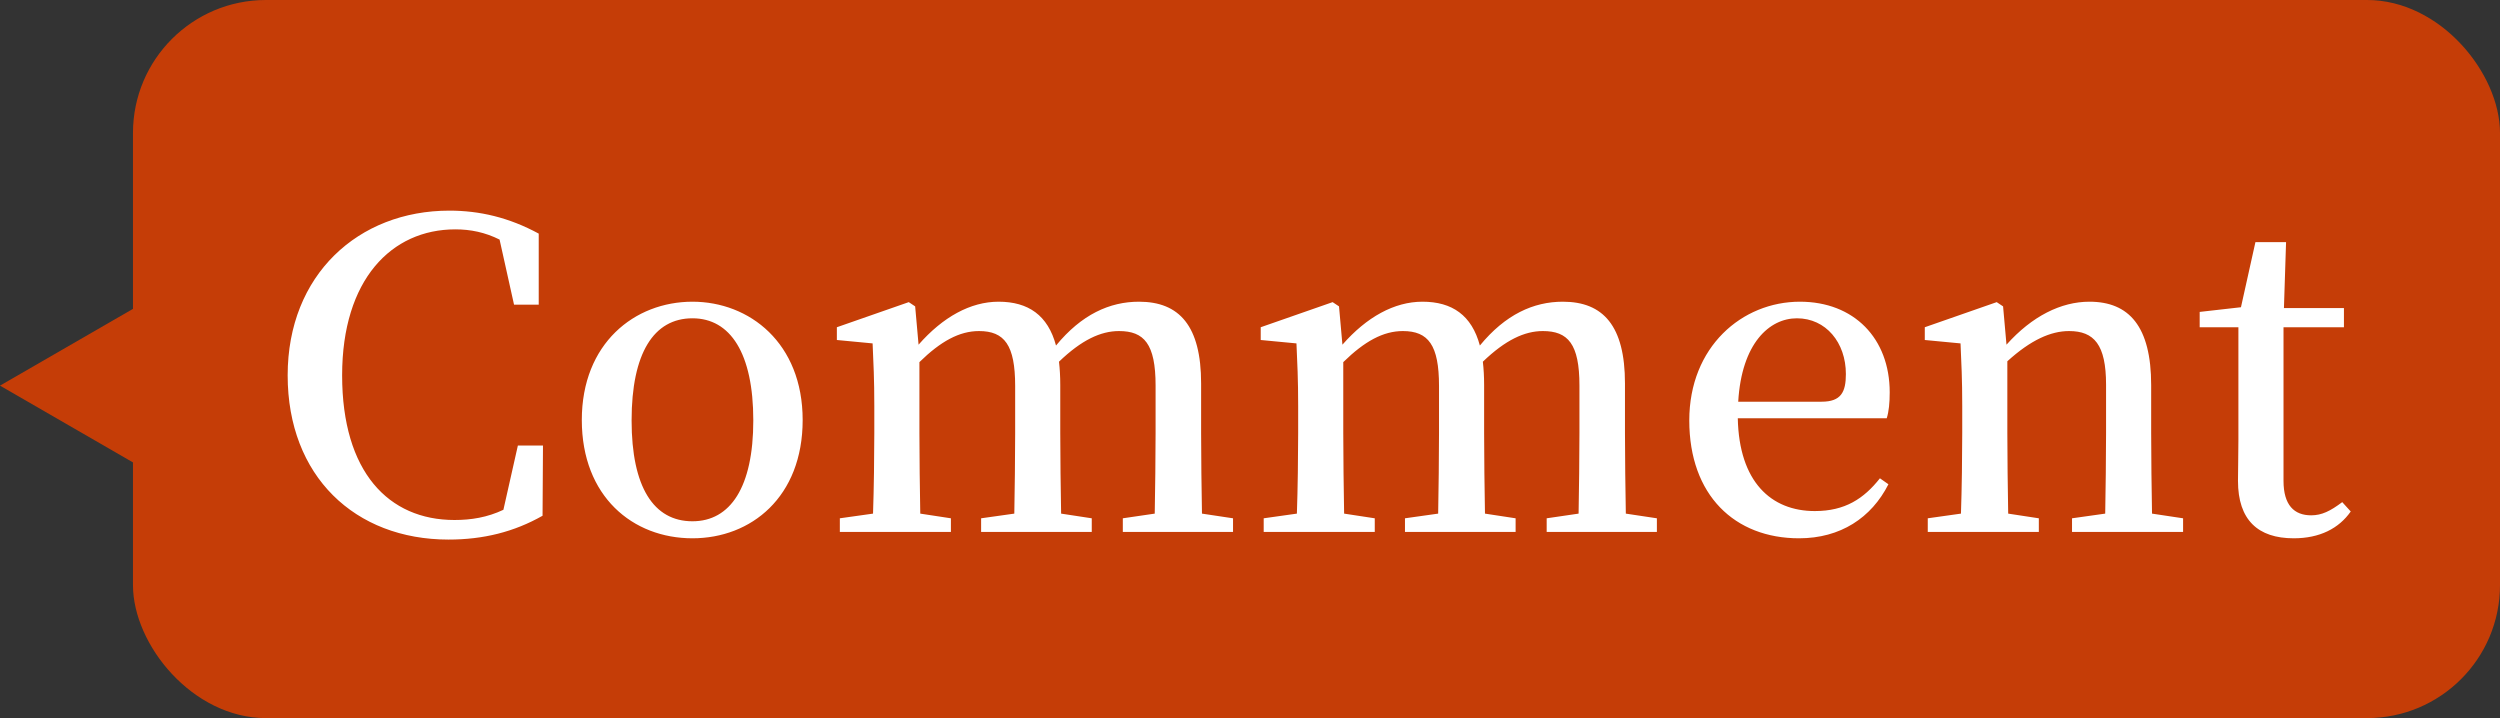 <svg width="94" height="27" viewBox="0 0 94 27" fill="none" xmlns="http://www.w3.org/2000/svg">
<rect x="0" y="0" width="94" height="27" fill="#333333" stroke="none"/>
<rect x="5" width="89" height="27" rx="5" fill="#C53D07"/>
<path d="M19.472 16.752H20.416L20.4 19.392C19.328 20 18.176 20.288 16.864 20.288C13.344 20.288 10.816 17.904 10.816 14.112C10.816 10.336 13.472 7.92 16.896 7.92C18.032 7.92 19.136 8.176 20.256 8.784V11.456H19.328L18.784 9.008C18.24 8.736 17.696 8.624 17.12 8.624C14.72 8.624 12.864 10.512 12.864 14.112C12.864 17.744 14.608 19.552 17.088 19.552C17.712 19.552 18.32 19.456 18.928 19.168L19.472 16.752ZM26.036 20.24C23.796 20.24 21.876 18.672 21.876 15.792C21.876 12.912 23.86 11.344 26.036 11.344C28.18 11.344 30.18 12.896 30.18 15.792C30.18 18.688 28.244 20.24 26.036 20.24ZM26.036 19.6C27.46 19.6 28.324 18.32 28.324 15.808C28.324 13.28 27.46 11.968 26.036 11.968C24.58 11.968 23.748 13.28 23.748 15.808C23.748 18.32 24.58 19.6 26.036 19.6ZM45.194 19.312L46.362 19.488V20H42.218V19.488L43.418 19.312C43.434 18.416 43.45 17.168 43.45 16.288V14.496C43.45 12.928 43.018 12.448 42.074 12.448C41.386 12.448 40.666 12.784 39.818 13.6C39.85 13.872 39.866 14.16 39.866 14.48V16.288C39.866 17.168 39.882 18.416 39.898 19.312L41.05 19.488V20H36.89V19.488L38.138 19.312C38.154 18.416 38.17 17.168 38.17 16.288V14.512C38.17 12.976 37.77 12.448 36.81 12.448C36.074 12.448 35.37 12.832 34.57 13.616V16.288C34.57 17.136 34.586 18.416 34.602 19.312L35.754 19.488V20H31.578V19.488L32.826 19.312C32.858 18.4 32.874 17.12 32.874 16.288V15.264C32.874 14.256 32.842 13.648 32.81 12.912L31.466 12.784V12.304L34.17 11.36L34.41 11.52L34.538 12.96C35.45 11.92 36.49 11.344 37.546 11.344C38.666 11.344 39.402 11.856 39.706 12.992C40.666 11.824 41.722 11.344 42.826 11.344C44.346 11.344 45.162 12.256 45.162 14.416V16.288C45.162 17.168 45.178 18.416 45.194 19.312ZM61.131 19.312L62.299 19.488V20H58.155V19.488L59.355 19.312C59.371 18.416 59.387 17.168 59.387 16.288V14.496C59.387 12.928 58.955 12.448 58.011 12.448C57.323 12.448 56.603 12.784 55.755 13.6C55.787 13.872 55.803 14.16 55.803 14.48V16.288C55.803 17.168 55.819 18.416 55.835 19.312L56.987 19.488V20H52.827V19.488L54.075 19.312C54.091 18.416 54.107 17.168 54.107 16.288V14.512C54.107 12.976 53.707 12.448 52.747 12.448C52.011 12.448 51.307 12.832 50.507 13.616V16.288C50.507 17.136 50.523 18.416 50.539 19.312L51.691 19.488V20H47.515V19.488L48.763 19.312C48.795 18.4 48.811 17.12 48.811 16.288V15.264C48.811 14.256 48.779 13.648 48.747 12.912L47.403 12.784V12.304L50.107 11.36L50.347 11.52L50.475 12.96C51.387 11.92 52.427 11.344 53.483 11.344C54.603 11.344 55.339 11.856 55.643 12.992C56.603 11.824 57.659 11.344 58.763 11.344C60.283 11.344 61.099 12.256 61.099 14.416V16.288C61.099 17.168 61.115 18.416 61.131 19.312ZM65.357 15.104H68.493C69.229 15.104 69.405 14.736 69.405 14.064C69.405 12.88 68.653 11.968 67.565 11.968C66.525 11.968 65.485 12.912 65.357 15.104ZM70.941 15.728H65.341C65.389 18.112 66.589 19.216 68.237 19.216C69.373 19.216 70.077 18.752 70.685 17.984L71.005 18.208C70.365 19.472 69.197 20.24 67.645 20.24C65.229 20.24 63.517 18.624 63.517 15.808C63.517 13.04 65.501 11.344 67.677 11.344C69.709 11.344 71.053 12.72 71.053 14.752C71.053 15.152 71.021 15.472 70.941 15.728ZM80.916 19.312L82.084 19.488V20H77.908V19.488L79.156 19.312C79.172 18.416 79.188 17.168 79.188 16.288V14.464C79.188 12.96 78.74 12.448 77.796 12.448C77.108 12.448 76.356 12.784 75.476 13.584V16.288C75.476 17.136 75.492 18.416 75.508 19.312L76.66 19.488V20H72.484V19.488L73.732 19.312C73.764 18.4 73.78 17.12 73.78 16.288V15.264C73.78 14.256 73.748 13.648 73.716 12.912L72.372 12.784V12.304L75.076 11.36L75.316 11.52L75.444 12.96C76.404 11.888 77.492 11.344 78.564 11.344C80.052 11.344 80.884 12.272 80.884 14.48V16.288C80.884 17.168 80.9 18.416 80.916 19.312ZM88.068 18.88L88.388 19.232C87.94 19.872 87.22 20.24 86.244 20.24C84.9 20.24 84.148 19.552 84.148 18.08C84.148 17.6 84.164 17.184 84.164 16.528V12.304H82.708V11.728L84.26 11.552L84.804 9.104H85.956L85.876 11.584H88.132V12.304H85.86V18.08C85.86 18.992 86.26 19.376 86.9 19.376C87.3 19.376 87.62 19.216 88.068 18.88Z" fill="white"/>
<path d="M-1.5299e-07 14.5L5.25 11.469L5.25 17.531L-1.5299e-07 14.5Z" fill="#C53D07"/>
</svg>
